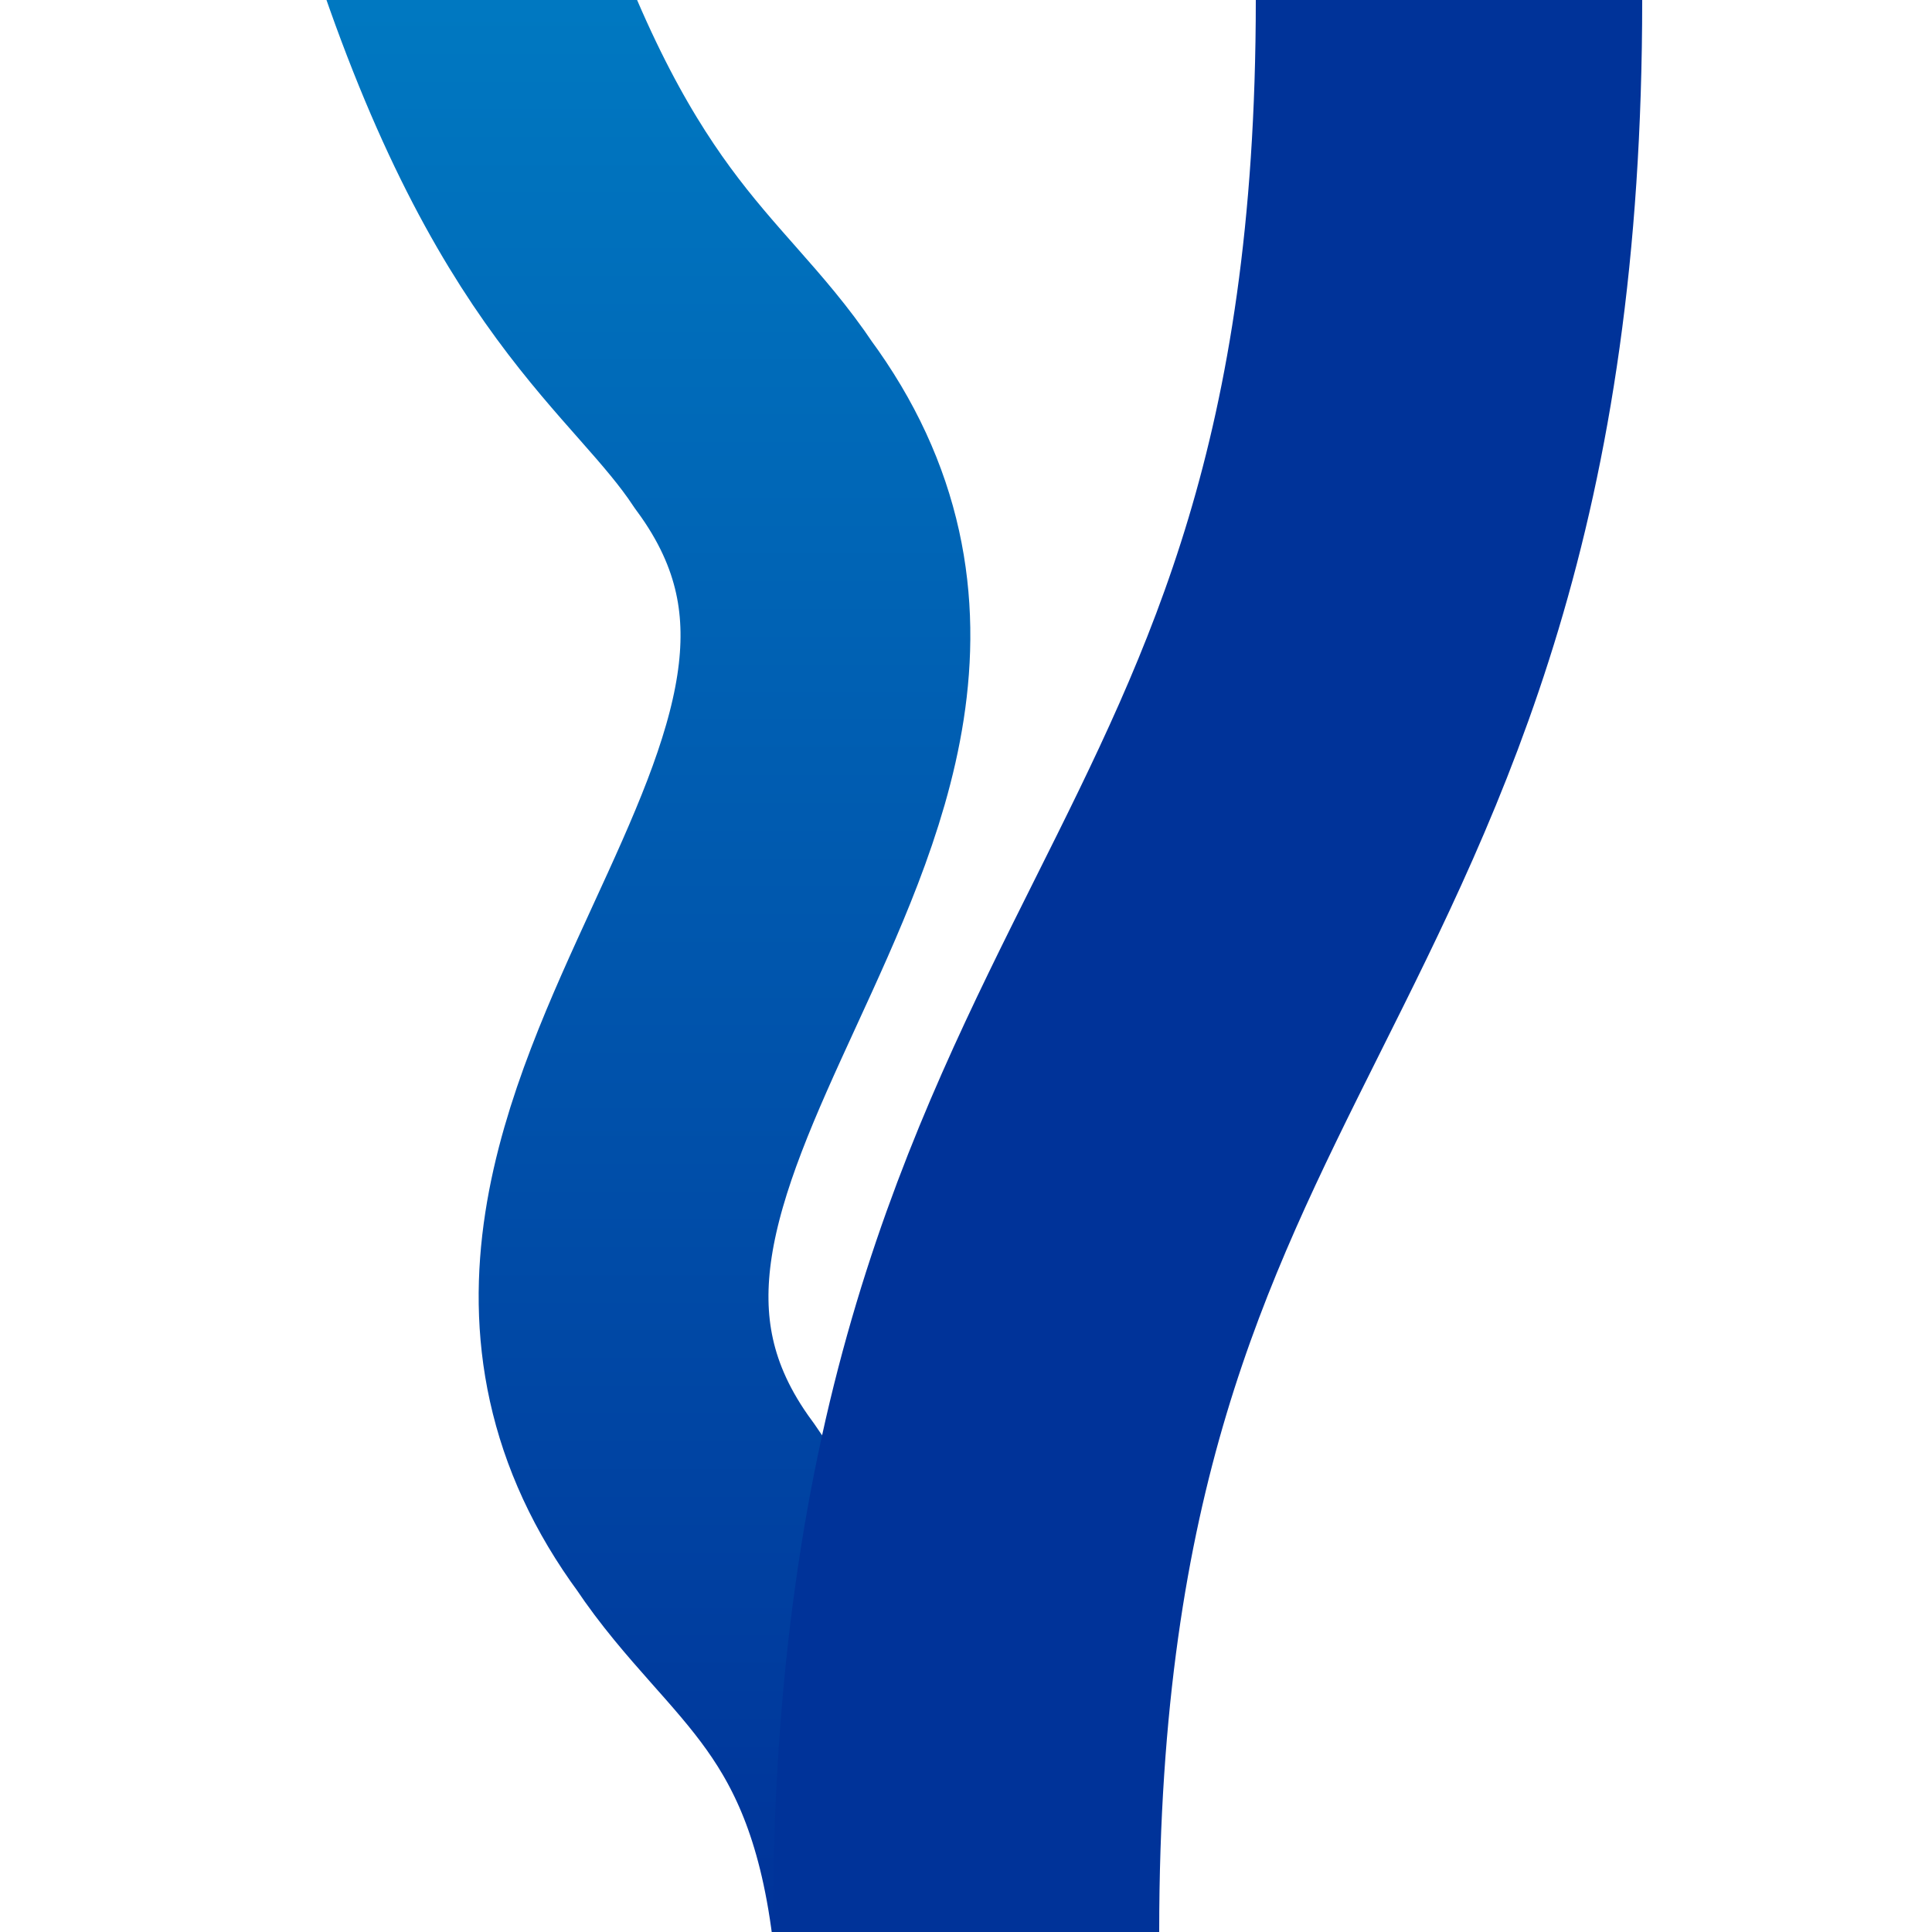 <?xml version='1.0' encoding='UTF-8' standalone='no'?>
<!-- - -
 ! icon.svg - Web site icon
 !
 ! Public domain, https://commons.wikimedia.org/wiki/File:BSicon_WumvSTRe.svg
 -->
<svg version='1.1' xmlns='http://www.w3.org/2000/svg' width='500' height='500'>

    <defs>
        <linearGradient id='gradient' x1='0%' y1='0%' x2='0%' y2='100%'>
            <stop offset='0%'   style='stop-color:#007cc3; stop-opacity:1'/>
            <stop offset='100%' style='stop-color:#003399; stop-opacity:1'/>
            </linearGradient>
        </defs>


    <g fill='none'>
        <path stroke='url(#gradient)' stroke-width='75'
          d='M 115,-27 C 145,67 175,80 195,110 C 265,205 110,295 180,390 C 200,420 230,433 237.5,500'/>
        <path stroke='#003399' stroke-width='100' d='M 375,0 C 375,250 250,250 250,500'/>
        </g>


    </svg>
